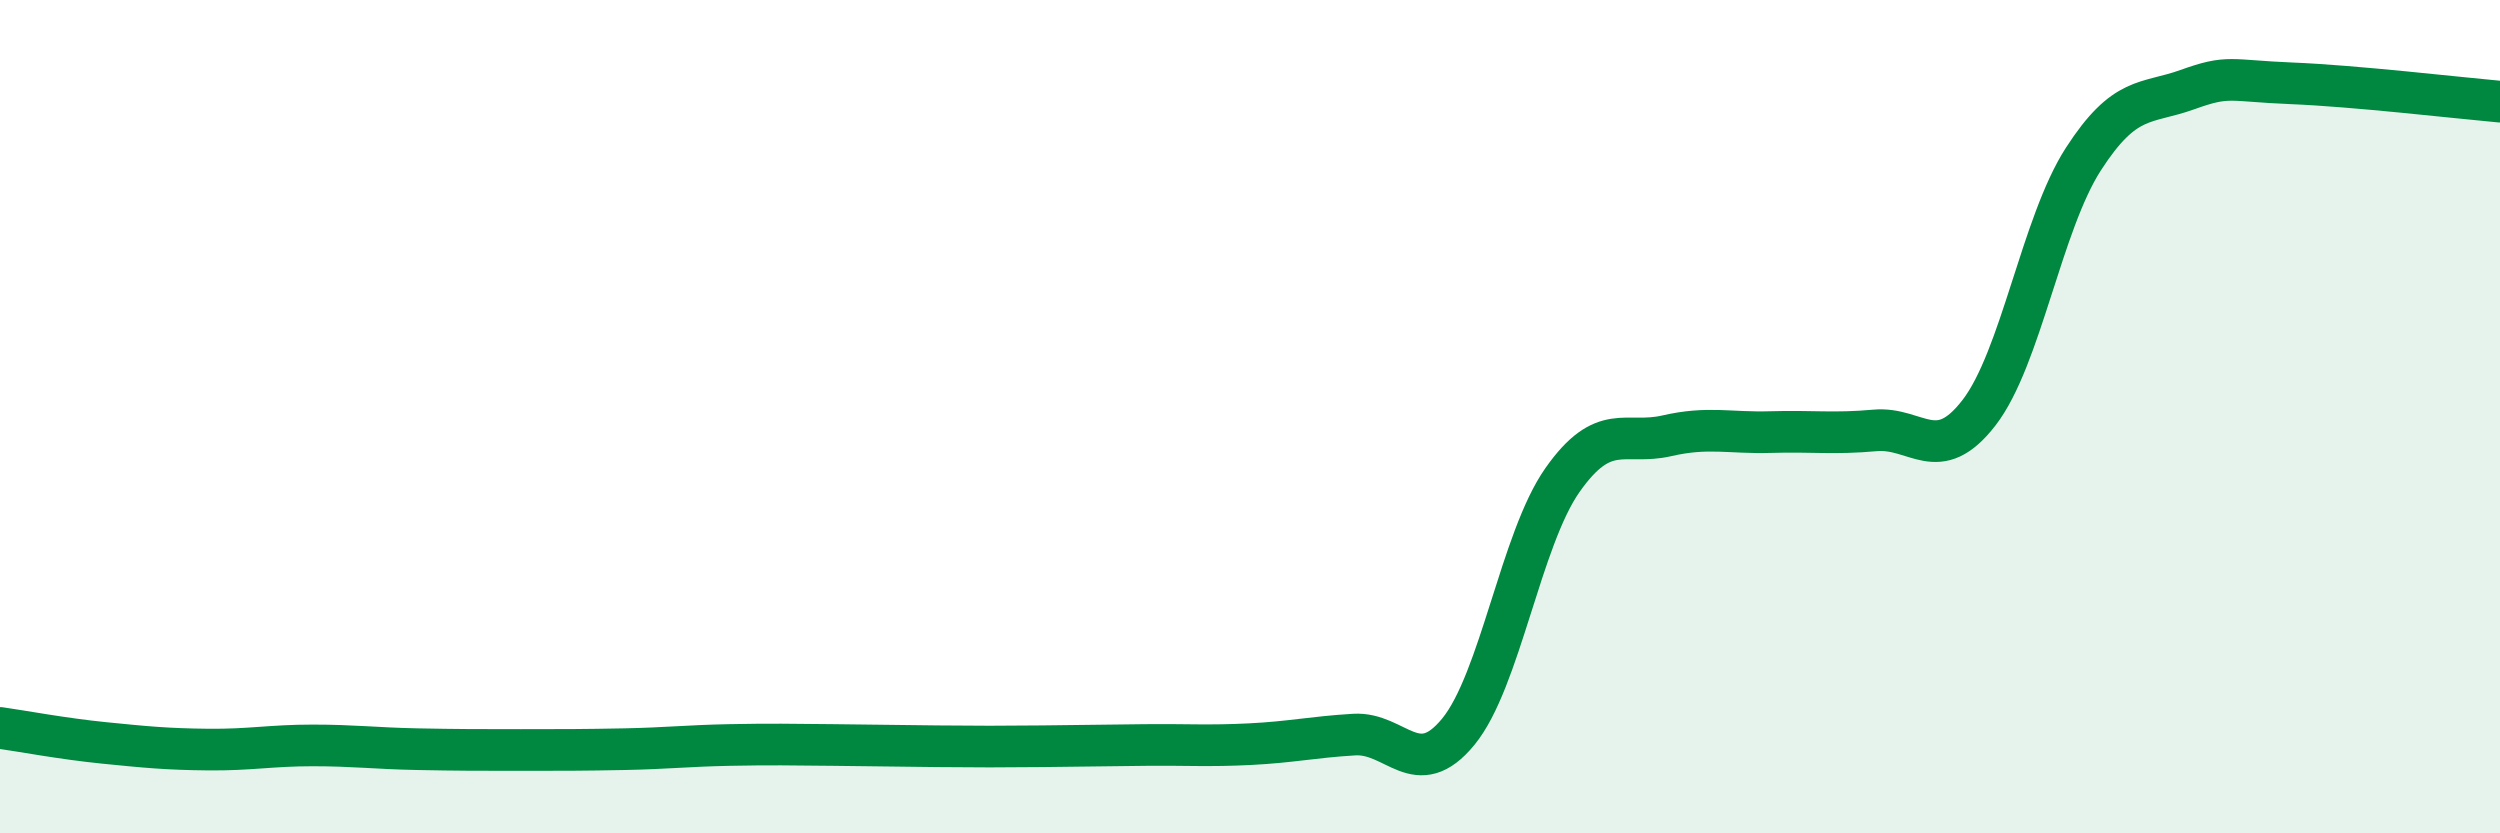 
    <svg width="60" height="20" viewBox="0 0 60 20" xmlns="http://www.w3.org/2000/svg">
      <path
        d="M 0,17.47 C 0.5,17.54 1.5,17.73 2.5,17.83 C 3.5,17.93 4,17.98 5,17.99 C 6,18 6.5,17.89 7.5,17.89 C 8.5,17.89 9,17.96 10,17.98 C 11,18 11.5,18 12.5,18 C 13.5,18 14,18 15,17.98 C 16,17.96 16.5,17.9 17.5,17.88 C 18.5,17.86 19,17.87 20,17.88 C 21,17.89 21.5,17.9 22.5,17.91 C 23.5,17.92 24,17.92 25,17.91 C 26,17.9 26.5,17.89 27.5,17.88 C 28.5,17.87 29,17.91 30,17.86 C 31,17.81 31.5,17.69 32.5,17.63 C 33.5,17.57 34,18.78 35,17.56 C 36,16.34 36.5,12.94 37.5,11.52 C 38.5,10.1 39,10.69 40,10.46 C 41,10.23 41.5,10.4 42.5,10.37 C 43.5,10.34 44,10.42 45,10.33 C 46,10.24 46.5,11.2 47.5,9.9 C 48.5,8.6 49,5.37 50,3.82 C 51,2.27 51.5,2.51 52.5,2.15 C 53.5,1.79 53.5,1.94 55,2 C 56.5,2.06 59,2.35 60,2.44L60 20L0 20Z"
        fill="#008740"
        opacity="0.1"
        stroke-linecap="round"
        stroke-linejoin="round"
      />
      <path
        d="M 0,17.47 C 0.5,17.54 1.5,17.73 2.5,17.83 C 3.5,17.93 4,17.98 5,17.99 C 6,18 6.5,17.89 7.5,17.89 C 8.5,17.89 9,17.96 10,17.98 C 11,18 11.5,18 12.5,18 C 13.5,18 14,18 15,17.98 C 16,17.96 16.5,17.9 17.5,17.88 C 18.5,17.86 19,17.87 20,17.88 C 21,17.89 21.5,17.9 22.5,17.91 C 23.5,17.92 24,17.92 25,17.91 C 26,17.9 26.5,17.89 27.5,17.88 C 28.5,17.87 29,17.91 30,17.86 C 31,17.81 31.5,17.69 32.5,17.63 C 33.5,17.57 34,18.78 35,17.56 C 36,16.34 36.5,12.94 37.5,11.52 C 38.5,10.1 39,10.69 40,10.46 C 41,10.23 41.5,10.4 42.5,10.37 C 43.5,10.34 44,10.42 45,10.33 C 46,10.24 46.5,11.2 47.5,9.9 C 48.5,8.6 49,5.37 50,3.82 C 51,2.27 51.5,2.51 52.5,2.15 C 53.5,1.79 53.5,1.94 55,2 C 56.5,2.06 59,2.35 60,2.44"
        stroke="#008740"
        stroke-width="1"
        fill="none"
        stroke-linecap="round"
        stroke-linejoin="round"
      />
    </svg>
  